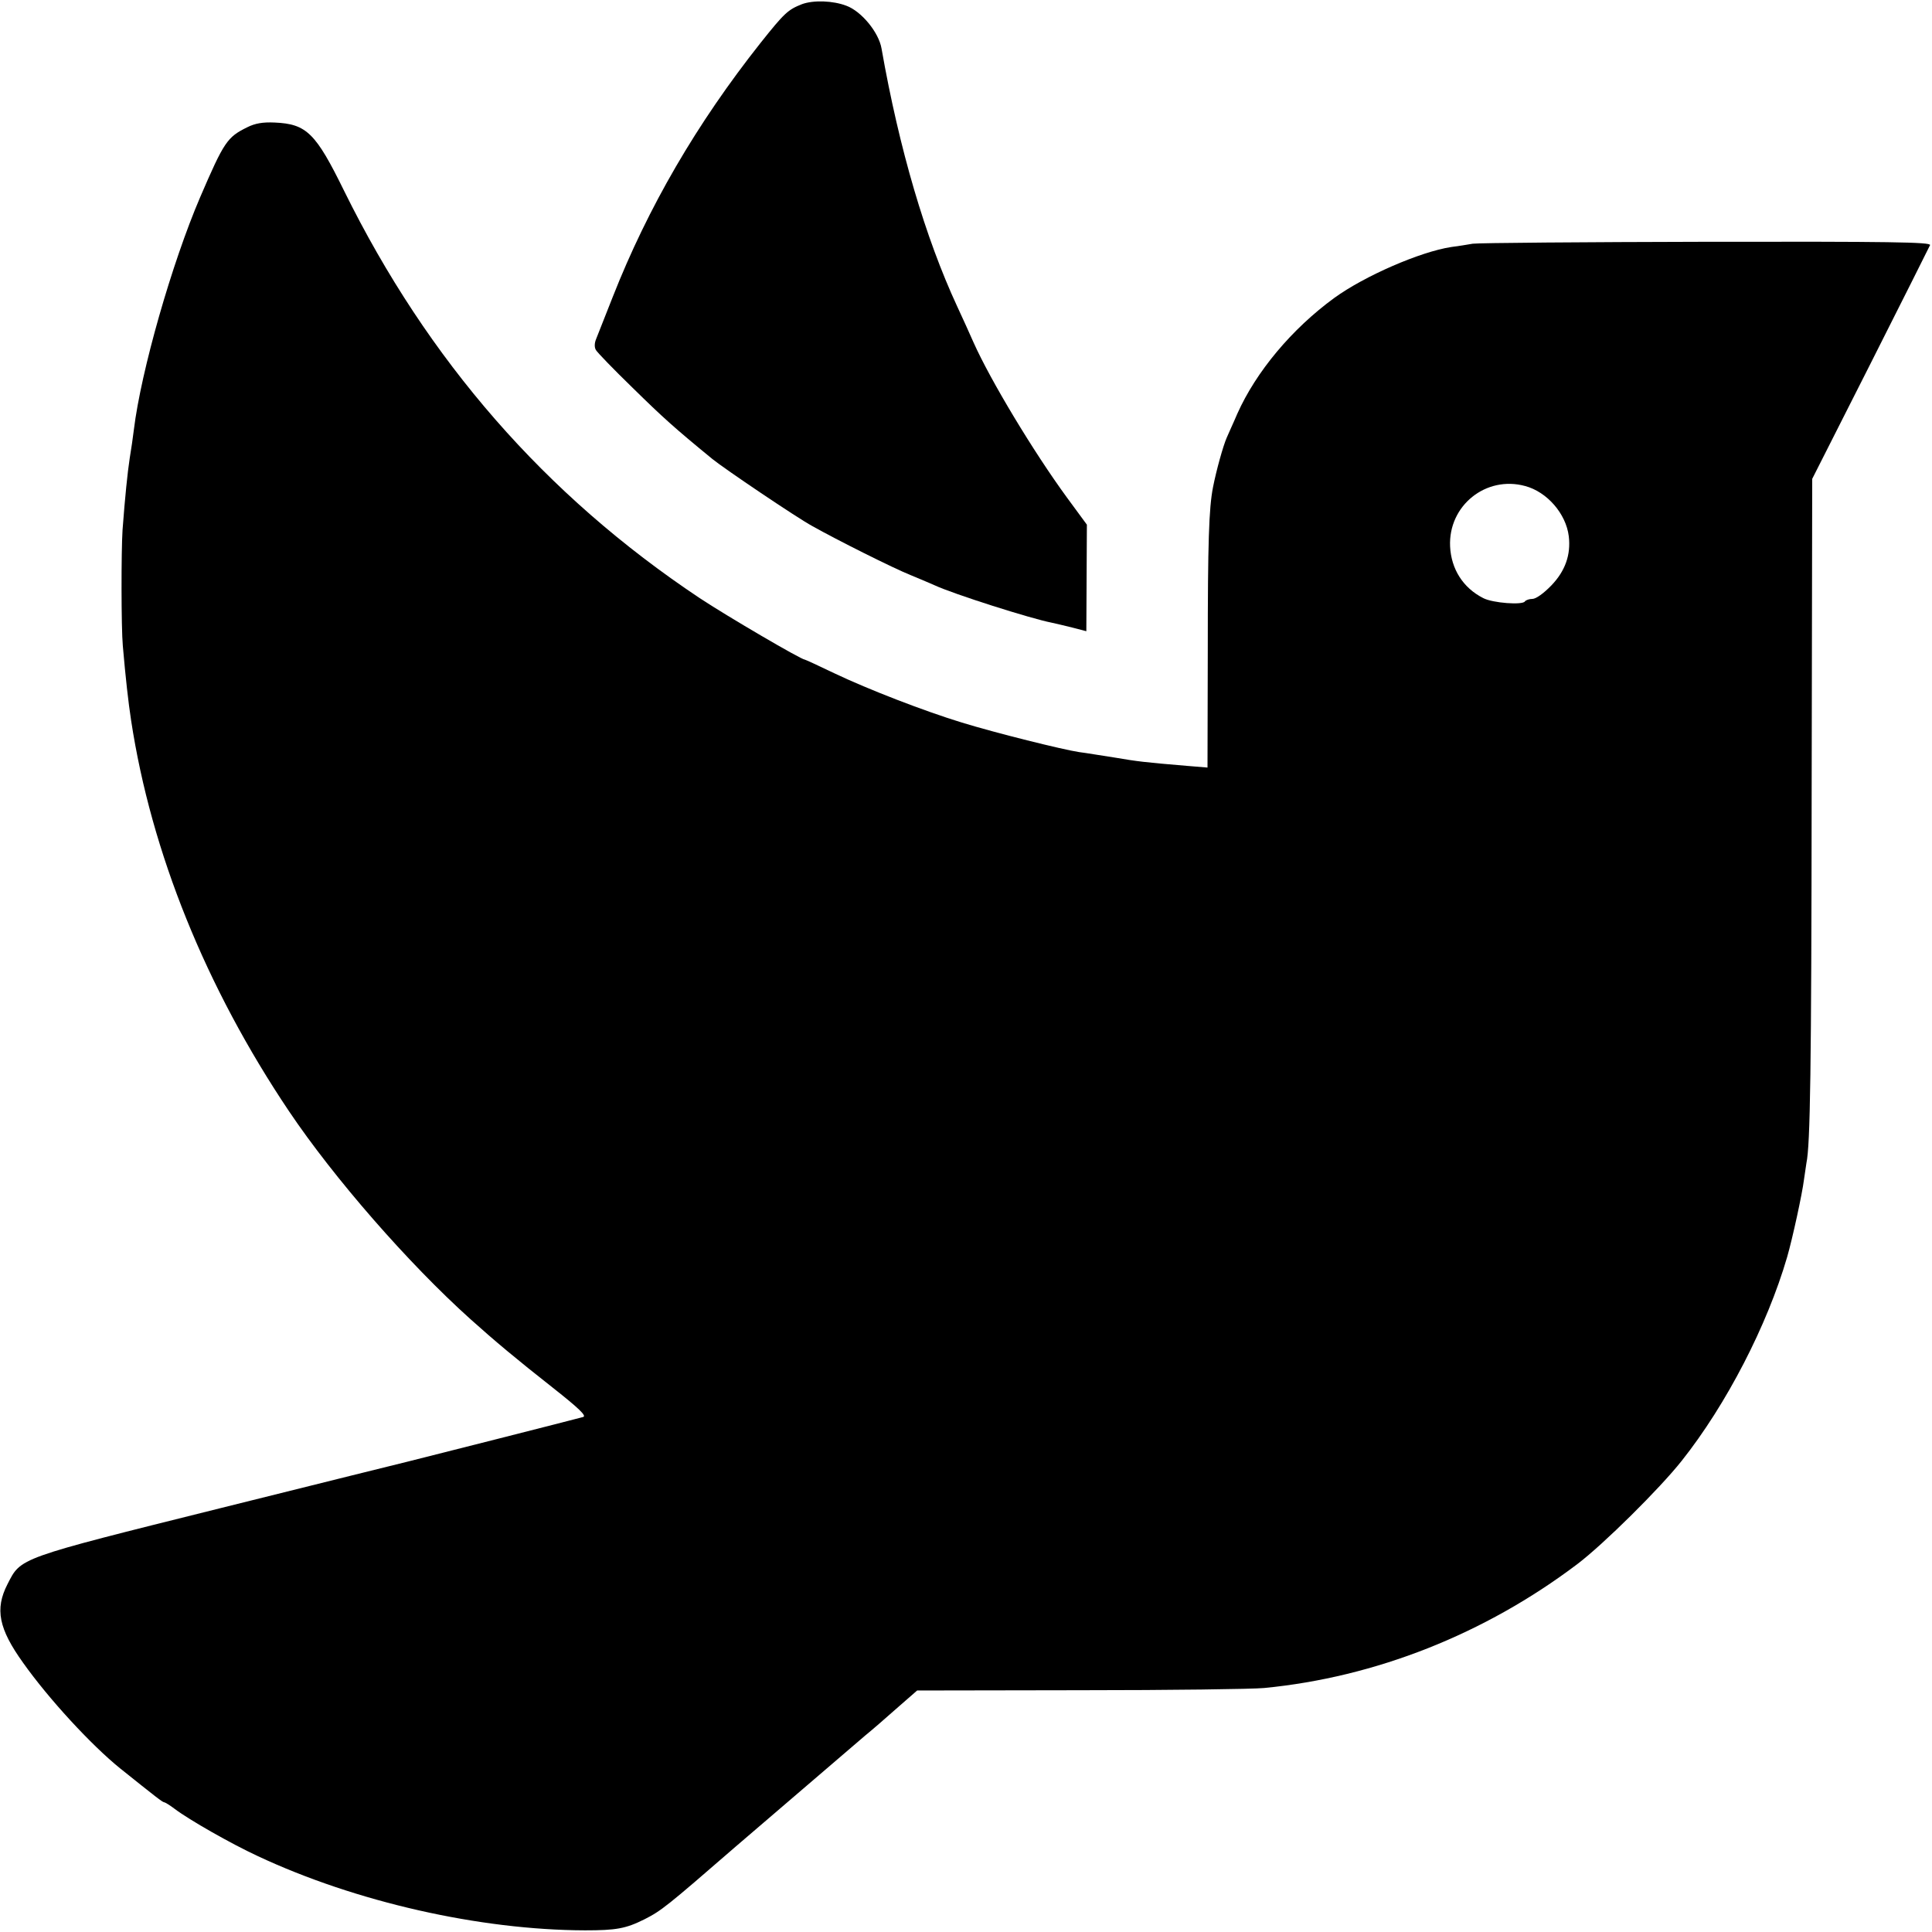 <?xml version="1.0" standalone="no"?>
<!DOCTYPE svg PUBLIC "-//W3C//DTD SVG 20010904//EN"
 "http://www.w3.org/TR/2001/REC-SVG-20010904/DTD/svg10.dtd">
<svg version="1.0" xmlns="http://www.w3.org/2000/svg"
 width="700pt" height="700pt" viewBox="0 0 700 700"
 preserveAspectRatio="xMidYMid meet">
<g transform="translate(0,700) scale(0.1,-0.1)"
fill="#000000" stroke="none">
<path d="M2906 6985 c-51 -20 -64 -32 -150 -140 -232 -293 -408 -596 -536
-921 -28 -71 -55 -139 -60 -152 -6 -14 -7 -30 -1 -40 5 -9 65 -71 133 -137
109 -107 151 -145 289 -258 43 -35 305 -212 362 -243 87 -49 294 -153 357
-178 36 -15 74 -31 85 -36 68 -32 352 -122 425 -136 14 -3 48 -11 76 -18 l50
-13 1 193 1 193 -72 98 c-120 164 -277 424 -339 563 -13 30 -40 89 -59 130
-115 248 -210 570 -274 934 -10 59 -73 135 -127 155 -49 19 -120 21 -161 6z"/>
<path d="M896 6539 c-73 -36 -84 -52 -171 -254 -102 -238 -214 -629 -240 -842
-3 -26 -10 -73 -15 -103 -8 -52 -17 -140 -26 -260 -5 -77 -5 -354 1 -420 10
-116 20 -205 30 -270 73 -479 271 -968 572 -1416 162 -241 432 -551 658 -754
88 -79 167 -145 298 -248 95 -75 123 -102 110 -106 -20 -6 -608 -155 -633
-161 -9 -2 -315 -78 -680 -169 -742 -185 -723 -179 -773 -276 -46 -90 -32
-161 57 -285 93 -131 246 -297 351 -382 130 -104 154 -123 160 -123 3 0 21
-11 38 -24 53 -40 204 -126 301 -171 354 -166 804 -268 1186 -269 112 0 147 6
215 40 61 31 80 46 330 263 40 34 444 381 470 403 33 27 59 50 125 108 l63 55
591 1 c325 0 625 4 666 8 403 39 799 195 1135 449 95 72 298 273 378 374 162
204 310 491 382 738 20 69 55 231 61 280 3 22 7 49 9 61 14 66 18 336 19 1349
l2 1130 211 417 c116 230 213 423 216 430 4 11 -150 13 -807 12 -446 -1 -828
-4 -850 -7 -21 -4 -56 -9 -78 -12 -112 -17 -314 -105 -423 -184 -155 -113
-284 -268 -352 -420 -13 -31 -31 -69 -38 -86 -13 -29 -38 -119 -50 -180 -15
-76 -19 -200 -19 -593 l-1 -423 -73 6 c-155 13 -180 16 -262 30 -47 7 -105 17
-130 20 -60 9 -301 69 -425 107 -134 41 -337 119 -463 179 -56 27 -104 49
-106 49 -13 0 -283 158 -381 223 -560 373 -985 861 -1288 1475 -103 210 -136
243 -252 248 -43 2 -71 -3 -99 -17z m4630 -1300 c79 -21 148 -100 158 -182 8
-67 -13 -126 -63 -178 -28 -29 -56 -49 -69 -49 -11 0 -23 -4 -27 -9 -8 -14
-117 -6 -151 12 -73 37 -116 105 -120 187 -7 148 130 258 272 219z"/>
</g>
</svg>
